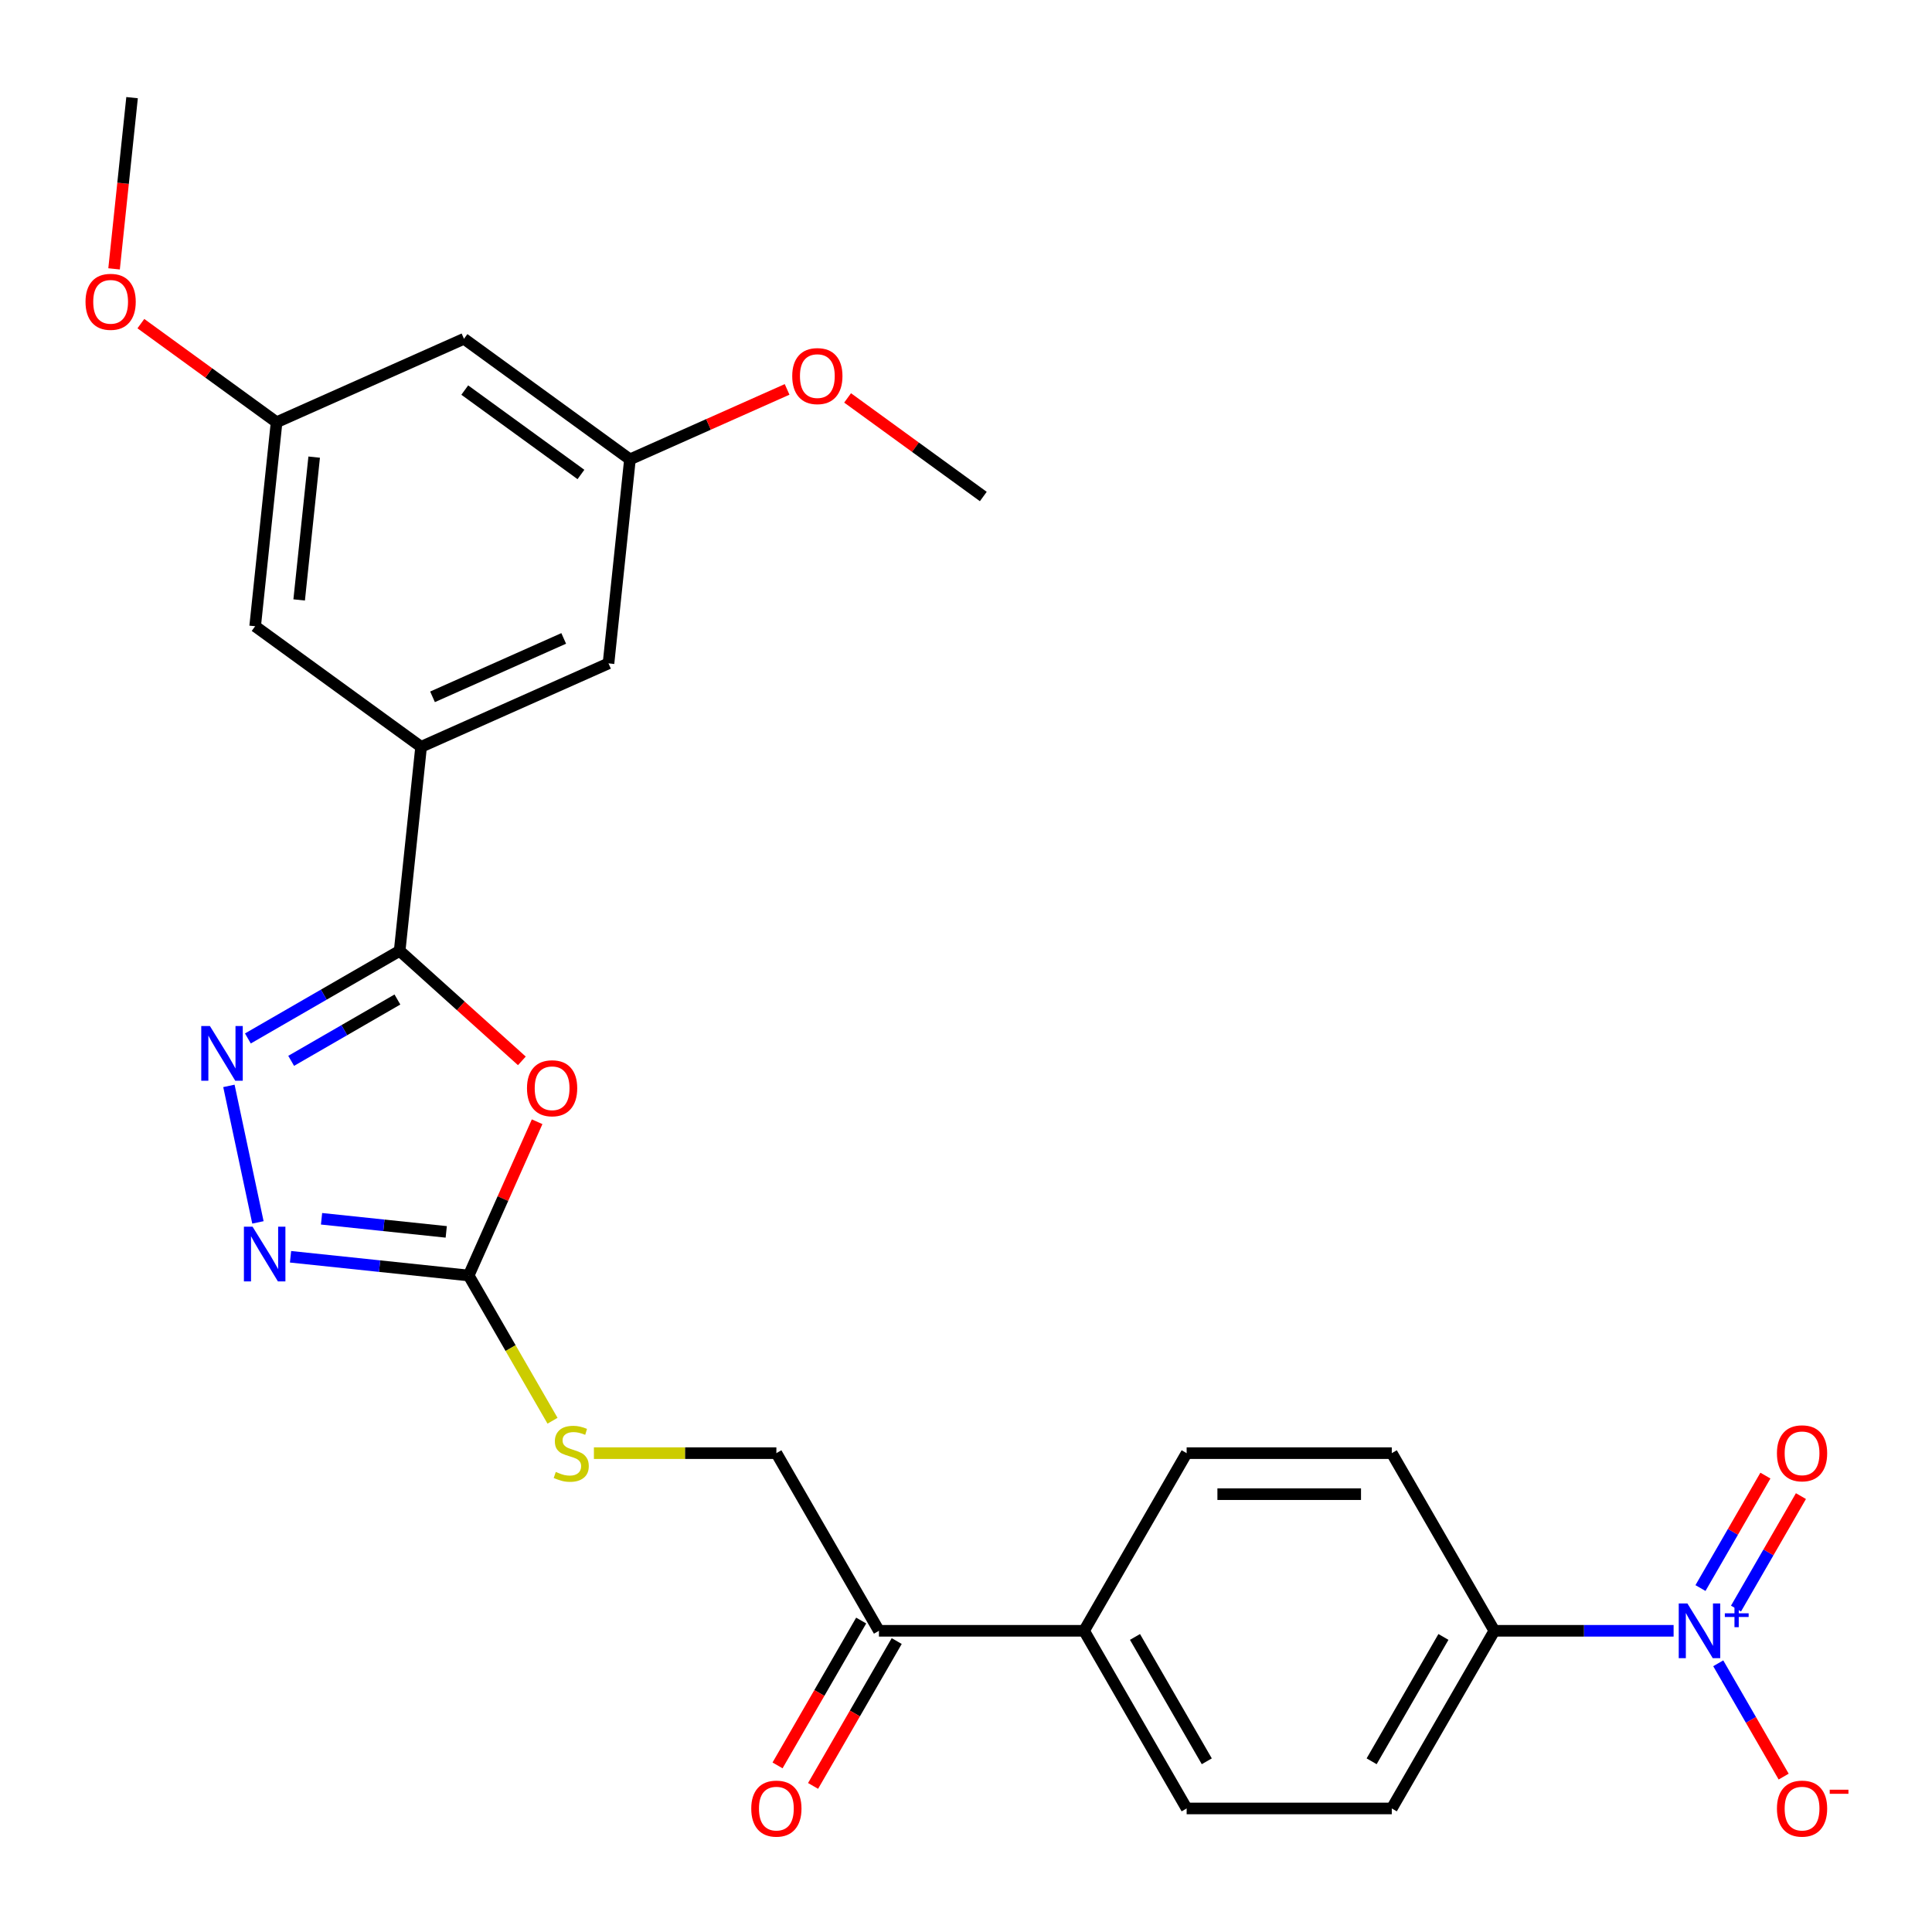 <?xml version='1.0' encoding='iso-8859-1'?>
<svg version='1.1' baseProfile='full'
              xmlns='http://www.w3.org/2000/svg'
                      xmlns:rdkit='http://www.rdkit.org/xml'
                      xmlns:xlink='http://www.w3.org/1999/xlink'
                  xml:space='preserve'
width='1000px' height='1000px' viewBox='0 0 1000 1000'>
<!-- END OF HEADER -->
<rect style='opacity:1.0;fill:#FFFFFF;stroke:none' width='1000' height='1000' x='0' y='0'> </rect>
<path class='bond-0' d='M 270.115,549.101 L 238.49,520.625' style='fill:none;fill-rule:evenodd;stroke:#FF0000;stroke-width:6px;stroke-linecap:butt;stroke-linejoin:miter;stroke-opacity:1' />
<path class='bond-0' d='M 238.49,520.625 L 206.864,492.15' style='fill:none;fill-rule:evenodd;stroke:#000000;stroke-width:6px;stroke-linecap:butt;stroke-linejoin:miter;stroke-opacity:1' />
<path class='bond-3' d='M 278.016,580.611 L 260.3,620.403' style='fill:none;fill-rule:evenodd;stroke:#FF0000;stroke-width:6px;stroke-linecap:butt;stroke-linejoin:miter;stroke-opacity:1' />
<path class='bond-3' d='M 260.3,620.403 L 242.583,660.195' style='fill:none;fill-rule:evenodd;stroke:#000000;stroke-width:6px;stroke-linecap:butt;stroke-linejoin:miter;stroke-opacity:1' />
<path class='bond-1' d='M 206.864,492.15 L 167.585,514.827' style='fill:none;fill-rule:evenodd;stroke:#000000;stroke-width:6px;stroke-linecap:butt;stroke-linejoin:miter;stroke-opacity:1' />
<path class='bond-1' d='M 167.585,514.827 L 128.306,537.505' style='fill:none;fill-rule:evenodd;stroke:#0000FF;stroke-width:6px;stroke-linecap:butt;stroke-linejoin:miter;stroke-opacity:1' />
<path class='bond-1' d='M 205.698,517.343 L 178.203,533.218' style='fill:none;fill-rule:evenodd;stroke:#000000;stroke-width:6px;stroke-linecap:butt;stroke-linejoin:miter;stroke-opacity:1' />
<path class='bond-1' d='M 178.203,533.218 L 150.707,549.092' style='fill:none;fill-rule:evenodd;stroke:#0000FF;stroke-width:6px;stroke-linecap:butt;stroke-linejoin:miter;stroke-opacity:1' />
<path class='bond-5' d='M 206.864,492.15 L 217.963,386.553' style='fill:none;fill-rule:evenodd;stroke:#000000;stroke-width:6px;stroke-linecap:butt;stroke-linejoin:miter;stroke-opacity:1' />
<path class='bond-27' d='M 118.485,562.053 L 133.504,632.711' style='fill:none;fill-rule:evenodd;stroke:#0000FF;stroke-width:6px;stroke-linecap:butt;stroke-linejoin:miter;stroke-opacity:1' />
<path class='bond-2' d='M 866.256,844.1 L 819.864,844.1' style='fill:none;fill-rule:evenodd;stroke:#0000FF;stroke-width:6px;stroke-linecap:butt;stroke-linejoin:miter;stroke-opacity:1' />
<path class='bond-2' d='M 819.864,844.1 L 773.473,844.1' style='fill:none;fill-rule:evenodd;stroke:#000000;stroke-width:6px;stroke-linecap:butt;stroke-linejoin:miter;stroke-opacity:1' />
<path class='bond-7' d='M 889.358,860.915 L 906.289,890.239' style='fill:none;fill-rule:evenodd;stroke:#0000FF;stroke-width:6px;stroke-linecap:butt;stroke-linejoin:miter;stroke-opacity:1' />
<path class='bond-7' d='M 906.289,890.239 L 923.22,919.564' style='fill:none;fill-rule:evenodd;stroke:#FF0000;stroke-width:6px;stroke-linecap:butt;stroke-linejoin:miter;stroke-opacity:1' />
<path class='bond-10' d='M 898.554,832.595 L 915.357,803.49' style='fill:none;fill-rule:evenodd;stroke:#0000FF;stroke-width:6px;stroke-linecap:butt;stroke-linejoin:miter;stroke-opacity:1' />
<path class='bond-10' d='M 915.357,803.49 L 932.161,774.385' style='fill:none;fill-rule:evenodd;stroke:#FF0000;stroke-width:6px;stroke-linecap:butt;stroke-linejoin:miter;stroke-opacity:1' />
<path class='bond-10' d='M 880.163,821.977 L 896.967,792.872' style='fill:none;fill-rule:evenodd;stroke:#0000FF;stroke-width:6px;stroke-linecap:butt;stroke-linejoin:miter;stroke-opacity:1' />
<path class='bond-10' d='M 896.967,792.872 L 913.77,763.768' style='fill:none;fill-rule:evenodd;stroke:#FF0000;stroke-width:6px;stroke-linecap:butt;stroke-linejoin:miter;stroke-opacity:1' />
<path class='bond-4' d='M 242.583,660.195 L 196.482,655.349' style='fill:none;fill-rule:evenodd;stroke:#000000;stroke-width:6px;stroke-linecap:butt;stroke-linejoin:miter;stroke-opacity:1' />
<path class='bond-4' d='M 196.482,655.349 L 150.381,650.504' style='fill:none;fill-rule:evenodd;stroke:#0000FF;stroke-width:6px;stroke-linecap:butt;stroke-linejoin:miter;stroke-opacity:1' />
<path class='bond-4' d='M 230.973,637.622 L 198.702,634.23' style='fill:none;fill-rule:evenodd;stroke:#000000;stroke-width:6px;stroke-linecap:butt;stroke-linejoin:miter;stroke-opacity:1' />
<path class='bond-4' d='M 198.702,634.23 L 166.431,630.838' style='fill:none;fill-rule:evenodd;stroke:#0000FF;stroke-width:6px;stroke-linecap:butt;stroke-linejoin:miter;stroke-opacity:1' />
<path class='bond-8' d='M 242.583,660.195 L 264.285,697.784' style='fill:none;fill-rule:evenodd;stroke:#000000;stroke-width:6px;stroke-linecap:butt;stroke-linejoin:miter;stroke-opacity:1' />
<path class='bond-8' d='M 264.285,697.784 L 285.987,735.373' style='fill:none;fill-rule:evenodd;stroke:#CCCC00;stroke-width:6px;stroke-linecap:butt;stroke-linejoin:miter;stroke-opacity:1' />
<path class='bond-11' d='M 217.963,386.553 L 314.961,343.367' style='fill:none;fill-rule:evenodd;stroke:#000000;stroke-width:6px;stroke-linecap:butt;stroke-linejoin:miter;stroke-opacity:1' />
<path class='bond-11' d='M 223.875,360.676 L 291.774,330.445' style='fill:none;fill-rule:evenodd;stroke:#000000;stroke-width:6px;stroke-linecap:butt;stroke-linejoin:miter;stroke-opacity:1' />
<path class='bond-12' d='M 217.963,386.553 L 132.063,324.143' style='fill:none;fill-rule:evenodd;stroke:#000000;stroke-width:6px;stroke-linecap:butt;stroke-linejoin:miter;stroke-opacity:1' />
<path class='bond-6' d='M 773.473,844.1 L 720.384,936.053' style='fill:none;fill-rule:evenodd;stroke:#000000;stroke-width:6px;stroke-linecap:butt;stroke-linejoin:miter;stroke-opacity:1' />
<path class='bond-6' d='M 747.119,847.275 L 709.956,911.642' style='fill:none;fill-rule:evenodd;stroke:#000000;stroke-width:6px;stroke-linecap:butt;stroke-linejoin:miter;stroke-opacity:1' />
<path class='bond-29' d='M 773.473,844.1 L 720.384,752.148' style='fill:none;fill-rule:evenodd;stroke:#000000;stroke-width:6px;stroke-linecap:butt;stroke-linejoin:miter;stroke-opacity:1' />
<path class='bond-17' d='M 307.407,752.148 L 354.628,752.148' style='fill:none;fill-rule:evenodd;stroke:#CCCC00;stroke-width:6px;stroke-linecap:butt;stroke-linejoin:miter;stroke-opacity:1' />
<path class='bond-17' d='M 354.628,752.148 L 401.85,752.148' style='fill:none;fill-rule:evenodd;stroke:#000000;stroke-width:6px;stroke-linecap:butt;stroke-linejoin:miter;stroke-opacity:1' />
<path class='bond-9' d='M 454.939,844.1 L 401.85,752.148' style='fill:none;fill-rule:evenodd;stroke:#000000;stroke-width:6px;stroke-linecap:butt;stroke-linejoin:miter;stroke-opacity:1' />
<path class='bond-13' d='M 454.939,844.1 L 561.117,844.1' style='fill:none;fill-rule:evenodd;stroke:#000000;stroke-width:6px;stroke-linecap:butt;stroke-linejoin:miter;stroke-opacity:1' />
<path class='bond-18' d='M 445.744,838.791 L 424.099,876.281' style='fill:none;fill-rule:evenodd;stroke:#000000;stroke-width:6px;stroke-linecap:butt;stroke-linejoin:miter;stroke-opacity:1' />
<path class='bond-18' d='M 424.099,876.281 L 402.455,913.77' style='fill:none;fill-rule:evenodd;stroke:#FF0000;stroke-width:6px;stroke-linecap:butt;stroke-linejoin:miter;stroke-opacity:1' />
<path class='bond-18' d='M 464.134,849.409 L 442.49,886.898' style='fill:none;fill-rule:evenodd;stroke:#000000;stroke-width:6px;stroke-linecap:butt;stroke-linejoin:miter;stroke-opacity:1' />
<path class='bond-18' d='M 442.49,886.898 L 420.845,924.387' style='fill:none;fill-rule:evenodd;stroke:#FF0000;stroke-width:6px;stroke-linecap:butt;stroke-linejoin:miter;stroke-opacity:1' />
<path class='bond-15' d='M 314.961,343.367 L 326.06,237.771' style='fill:none;fill-rule:evenodd;stroke:#000000;stroke-width:6px;stroke-linecap:butt;stroke-linejoin:miter;stroke-opacity:1' />
<path class='bond-16' d='M 132.063,324.143 L 143.162,218.547' style='fill:none;fill-rule:evenodd;stroke:#000000;stroke-width:6px;stroke-linecap:butt;stroke-linejoin:miter;stroke-opacity:1' />
<path class='bond-16' d='M 154.847,310.524 L 162.616,236.606' style='fill:none;fill-rule:evenodd;stroke:#000000;stroke-width:6px;stroke-linecap:butt;stroke-linejoin:miter;stroke-opacity:1' />
<path class='bond-21' d='M 561.117,844.1 L 614.206,752.148' style='fill:none;fill-rule:evenodd;stroke:#000000;stroke-width:6px;stroke-linecap:butt;stroke-linejoin:miter;stroke-opacity:1' />
<path class='bond-22' d='M 561.117,844.1 L 614.206,936.053' style='fill:none;fill-rule:evenodd;stroke:#000000;stroke-width:6px;stroke-linecap:butt;stroke-linejoin:miter;stroke-opacity:1' />
<path class='bond-22' d='M 587.471,847.275 L 624.633,911.642' style='fill:none;fill-rule:evenodd;stroke:#000000;stroke-width:6px;stroke-linecap:butt;stroke-linejoin:miter;stroke-opacity:1' />
<path class='bond-14' d='M 240.16,175.361 L 143.162,218.547' style='fill:none;fill-rule:evenodd;stroke:#000000;stroke-width:6px;stroke-linecap:butt;stroke-linejoin:miter;stroke-opacity:1' />
<path class='bond-28' d='M 240.16,175.361 L 326.06,237.771' style='fill:none;fill-rule:evenodd;stroke:#000000;stroke-width:6px;stroke-linecap:butt;stroke-linejoin:miter;stroke-opacity:1' />
<path class='bond-28' d='M 240.563,201.902 L 300.693,245.589' style='fill:none;fill-rule:evenodd;stroke:#000000;stroke-width:6px;stroke-linecap:butt;stroke-linejoin:miter;stroke-opacity:1' />
<path class='bond-23' d='M 326.06,237.771 L 366.732,219.662' style='fill:none;fill-rule:evenodd;stroke:#000000;stroke-width:6px;stroke-linecap:butt;stroke-linejoin:miter;stroke-opacity:1' />
<path class='bond-23' d='M 366.732,219.662 L 407.403,201.554' style='fill:none;fill-rule:evenodd;stroke:#FF0000;stroke-width:6px;stroke-linecap:butt;stroke-linejoin:miter;stroke-opacity:1' />
<path class='bond-24' d='M 143.162,218.547 L 108.039,193.029' style='fill:none;fill-rule:evenodd;stroke:#000000;stroke-width:6px;stroke-linecap:butt;stroke-linejoin:miter;stroke-opacity:1' />
<path class='bond-24' d='M 108.039,193.029 L 72.916,167.511' style='fill:none;fill-rule:evenodd;stroke:#FF0000;stroke-width:6px;stroke-linecap:butt;stroke-linejoin:miter;stroke-opacity:1' />
<path class='bond-19' d='M 720.384,752.148 L 614.206,752.148' style='fill:none;fill-rule:evenodd;stroke:#000000;stroke-width:6px;stroke-linecap:butt;stroke-linejoin:miter;stroke-opacity:1' />
<path class='bond-19' d='M 704.457,773.383 L 630.132,773.383' style='fill:none;fill-rule:evenodd;stroke:#000000;stroke-width:6px;stroke-linecap:butt;stroke-linejoin:miter;stroke-opacity:1' />
<path class='bond-20' d='M 720.384,936.053 L 614.206,936.053' style='fill:none;fill-rule:evenodd;stroke:#000000;stroke-width:6px;stroke-linecap:butt;stroke-linejoin:miter;stroke-opacity:1' />
<path class='bond-26' d='M 438.712,205.958 L 473.835,231.476' style='fill:none;fill-rule:evenodd;stroke:#FF0000;stroke-width:6px;stroke-linecap:butt;stroke-linejoin:miter;stroke-opacity:1' />
<path class='bond-26' d='M 473.835,231.476 L 508.958,256.994' style='fill:none;fill-rule:evenodd;stroke:#000000;stroke-width:6px;stroke-linecap:butt;stroke-linejoin:miter;stroke-opacity:1' />
<path class='bond-25' d='M 59.046,139.163 L 63.703,94.852' style='fill:none;fill-rule:evenodd;stroke:#FF0000;stroke-width:6px;stroke-linecap:butt;stroke-linejoin:miter;stroke-opacity:1' />
<path class='bond-25' d='M 63.703,94.852 L 68.36,50.541' style='fill:none;fill-rule:evenodd;stroke:#000000;stroke-width:6px;stroke-linecap:butt;stroke-linejoin:miter;stroke-opacity:1' />
<path  class='atom-0' d='M 272.77 563.276
Q 272.77 556.476, 276.13 552.676
Q 279.49 548.876, 285.77 548.876
Q 292.05 548.876, 295.41 552.676
Q 298.77 556.476, 298.77 563.276
Q 298.77 570.156, 295.37 574.076
Q 291.97 577.956, 285.77 577.956
Q 279.53 577.956, 276.13 574.076
Q 272.77 570.196, 272.77 563.276
M 285.77 574.756
Q 290.09 574.756, 292.41 571.876
Q 294.77 568.956, 294.77 563.276
Q 294.77 557.716, 292.41 554.916
Q 290.09 552.076, 285.77 552.076
Q 281.45 552.076, 279.09 554.876
Q 276.77 557.676, 276.77 563.276
Q 276.77 568.996, 279.09 571.876
Q 281.45 574.756, 285.77 574.756
' fill='#FF0000'/>
<path  class='atom-2' d='M 108.651 531.078
L 117.931 546.078
Q 118.851 547.558, 120.331 550.238
Q 121.811 552.918, 121.891 553.078
L 121.891 531.078
L 125.651 531.078
L 125.651 559.398
L 121.771 559.398
L 111.811 542.998
Q 110.651 541.078, 109.411 538.878
Q 108.211 536.678, 107.851 535.998
L 107.851 559.398
L 104.171 559.398
L 104.171 531.078
L 108.651 531.078
' fill='#0000FF'/>
<path  class='atom-3' d='M 873.391 829.94
L 882.671 844.94
Q 883.591 846.42, 885.071 849.1
Q 886.551 851.78, 886.631 851.94
L 886.631 829.94
L 890.391 829.94
L 890.391 858.26
L 886.511 858.26
L 876.551 841.86
Q 875.391 839.94, 874.151 837.74
Q 872.951 835.54, 872.591 834.86
L 872.591 858.26
L 868.911 858.26
L 868.911 829.94
L 873.391 829.94
' fill='#0000FF'/>
<path  class='atom-3' d='M 892.767 835.045
L 897.756 835.045
L 897.756 829.791
L 899.974 829.791
L 899.974 835.045
L 905.095 835.045
L 905.095 836.946
L 899.974 836.946
L 899.974 842.226
L 897.756 842.226
L 897.756 836.946
L 892.767 836.946
L 892.767 835.045
' fill='#0000FF'/>
<path  class='atom-5' d='M 130.727 634.936
L 140.007 649.936
Q 140.927 651.416, 142.407 654.096
Q 143.887 656.776, 143.967 656.936
L 143.967 634.936
L 147.727 634.936
L 147.727 663.256
L 143.847 663.256
L 133.887 646.856
Q 132.727 644.936, 131.487 642.736
Q 130.287 640.536, 129.927 639.856
L 129.927 663.256
L 126.247 663.256
L 126.247 634.936
L 130.727 634.936
' fill='#0000FF'/>
<path  class='atom-8' d='M 919.739 936.133
Q 919.739 929.333, 923.099 925.533
Q 926.459 921.733, 932.739 921.733
Q 939.019 921.733, 942.379 925.533
Q 945.739 929.333, 945.739 936.133
Q 945.739 943.013, 942.339 946.933
Q 938.939 950.813, 932.739 950.813
Q 926.499 950.813, 923.099 946.933
Q 919.739 943.053, 919.739 936.133
M 932.739 947.613
Q 937.059 947.613, 939.379 944.733
Q 941.739 941.813, 941.739 936.133
Q 941.739 930.573, 939.379 927.773
Q 937.059 924.933, 932.739 924.933
Q 928.419 924.933, 926.059 927.733
Q 923.739 930.533, 923.739 936.133
Q 923.739 941.853, 926.059 944.733
Q 928.419 947.613, 932.739 947.613
' fill='#FF0000'/>
<path  class='atom-8' d='M 947.059 926.355
L 956.748 926.355
L 956.748 928.467
L 947.059 928.467
L 947.059 926.355
' fill='#FF0000'/>
<path  class='atom-9' d='M 287.672 761.868
Q 287.992 761.988, 289.312 762.548
Q 290.632 763.108, 292.072 763.468
Q 293.552 763.788, 294.992 763.788
Q 297.672 763.788, 299.232 762.508
Q 300.792 761.188, 300.792 758.908
Q 300.792 757.348, 299.992 756.388
Q 299.232 755.428, 298.032 754.908
Q 296.832 754.388, 294.832 753.788
Q 292.312 753.028, 290.792 752.308
Q 289.312 751.588, 288.232 750.068
Q 287.192 748.548, 287.192 745.988
Q 287.192 742.428, 289.592 740.228
Q 292.032 738.028, 296.832 738.028
Q 300.112 738.028, 303.832 739.588
L 302.912 742.668
Q 299.512 741.268, 296.952 741.268
Q 294.192 741.268, 292.672 742.428
Q 291.152 743.548, 291.192 745.508
Q 291.192 747.028, 291.952 747.948
Q 292.752 748.868, 293.872 749.388
Q 295.032 749.908, 296.952 750.508
Q 299.512 751.308, 301.032 752.108
Q 302.552 752.908, 303.632 754.548
Q 304.752 756.148, 304.752 758.908
Q 304.752 762.828, 302.112 764.948
Q 299.512 767.028, 295.152 767.028
Q 292.632 767.028, 290.712 766.468
Q 288.832 765.948, 286.592 765.028
L 287.672 761.868
' fill='#CCCC00'/>
<path  class='atom-11' d='M 919.739 752.228
Q 919.739 745.428, 923.099 741.628
Q 926.459 737.828, 932.739 737.828
Q 939.019 737.828, 942.379 741.628
Q 945.739 745.428, 945.739 752.228
Q 945.739 759.108, 942.339 763.028
Q 938.939 766.908, 932.739 766.908
Q 926.499 766.908, 923.099 763.028
Q 919.739 759.148, 919.739 752.228
M 932.739 763.708
Q 937.059 763.708, 939.379 760.828
Q 941.739 757.908, 941.739 752.228
Q 941.739 746.668, 939.379 743.868
Q 937.059 741.028, 932.739 741.028
Q 928.419 741.028, 926.059 743.828
Q 923.739 746.628, 923.739 752.228
Q 923.739 757.948, 926.059 760.828
Q 928.419 763.708, 932.739 763.708
' fill='#FF0000'/>
<path  class='atom-19' d='M 388.85 936.133
Q 388.85 929.333, 392.21 925.533
Q 395.57 921.733, 401.85 921.733
Q 408.13 921.733, 411.49 925.533
Q 414.85 929.333, 414.85 936.133
Q 414.85 943.013, 411.45 946.933
Q 408.05 950.813, 401.85 950.813
Q 395.61 950.813, 392.21 946.933
Q 388.85 943.053, 388.85 936.133
M 401.85 947.613
Q 406.17 947.613, 408.49 944.733
Q 410.85 941.813, 410.85 936.133
Q 410.85 930.573, 408.49 927.773
Q 406.17 924.933, 401.85 924.933
Q 397.53 924.933, 395.17 927.733
Q 392.85 930.533, 392.85 936.133
Q 392.85 941.853, 395.17 944.733
Q 397.53 947.613, 401.85 947.613
' fill='#FF0000'/>
<path  class='atom-24' d='M 410.058 194.664
Q 410.058 187.864, 413.418 184.064
Q 416.778 180.264, 423.058 180.264
Q 429.338 180.264, 432.698 184.064
Q 436.058 187.864, 436.058 194.664
Q 436.058 201.544, 432.658 205.464
Q 429.258 209.344, 423.058 209.344
Q 416.818 209.344, 413.418 205.464
Q 410.058 201.584, 410.058 194.664
M 423.058 206.144
Q 427.378 206.144, 429.698 203.264
Q 432.058 200.344, 432.058 194.664
Q 432.058 189.104, 429.698 186.304
Q 427.378 183.464, 423.058 183.464
Q 418.738 183.464, 416.378 186.264
Q 414.058 189.064, 414.058 194.664
Q 414.058 200.384, 416.378 203.264
Q 418.738 206.144, 423.058 206.144
' fill='#FF0000'/>
<path  class='atom-25' d='M 44.262 156.217
Q 44.262 149.417, 47.622 145.617
Q 50.982 141.817, 57.262 141.817
Q 63.542 141.817, 66.902 145.617
Q 70.262 149.417, 70.262 156.217
Q 70.262 163.097, 66.862 167.017
Q 63.462 170.897, 57.262 170.897
Q 51.022 170.897, 47.622 167.017
Q 44.262 163.137, 44.262 156.217
M 57.262 167.697
Q 61.582 167.697, 63.902 164.817
Q 66.262 161.897, 66.262 156.217
Q 66.262 150.657, 63.902 147.857
Q 61.582 145.017, 57.262 145.017
Q 52.942 145.017, 50.582 147.817
Q 48.262 150.617, 48.262 156.217
Q 48.262 161.937, 50.582 164.817
Q 52.942 167.697, 57.262 167.697
' fill='#FF0000'/>
</svg>
